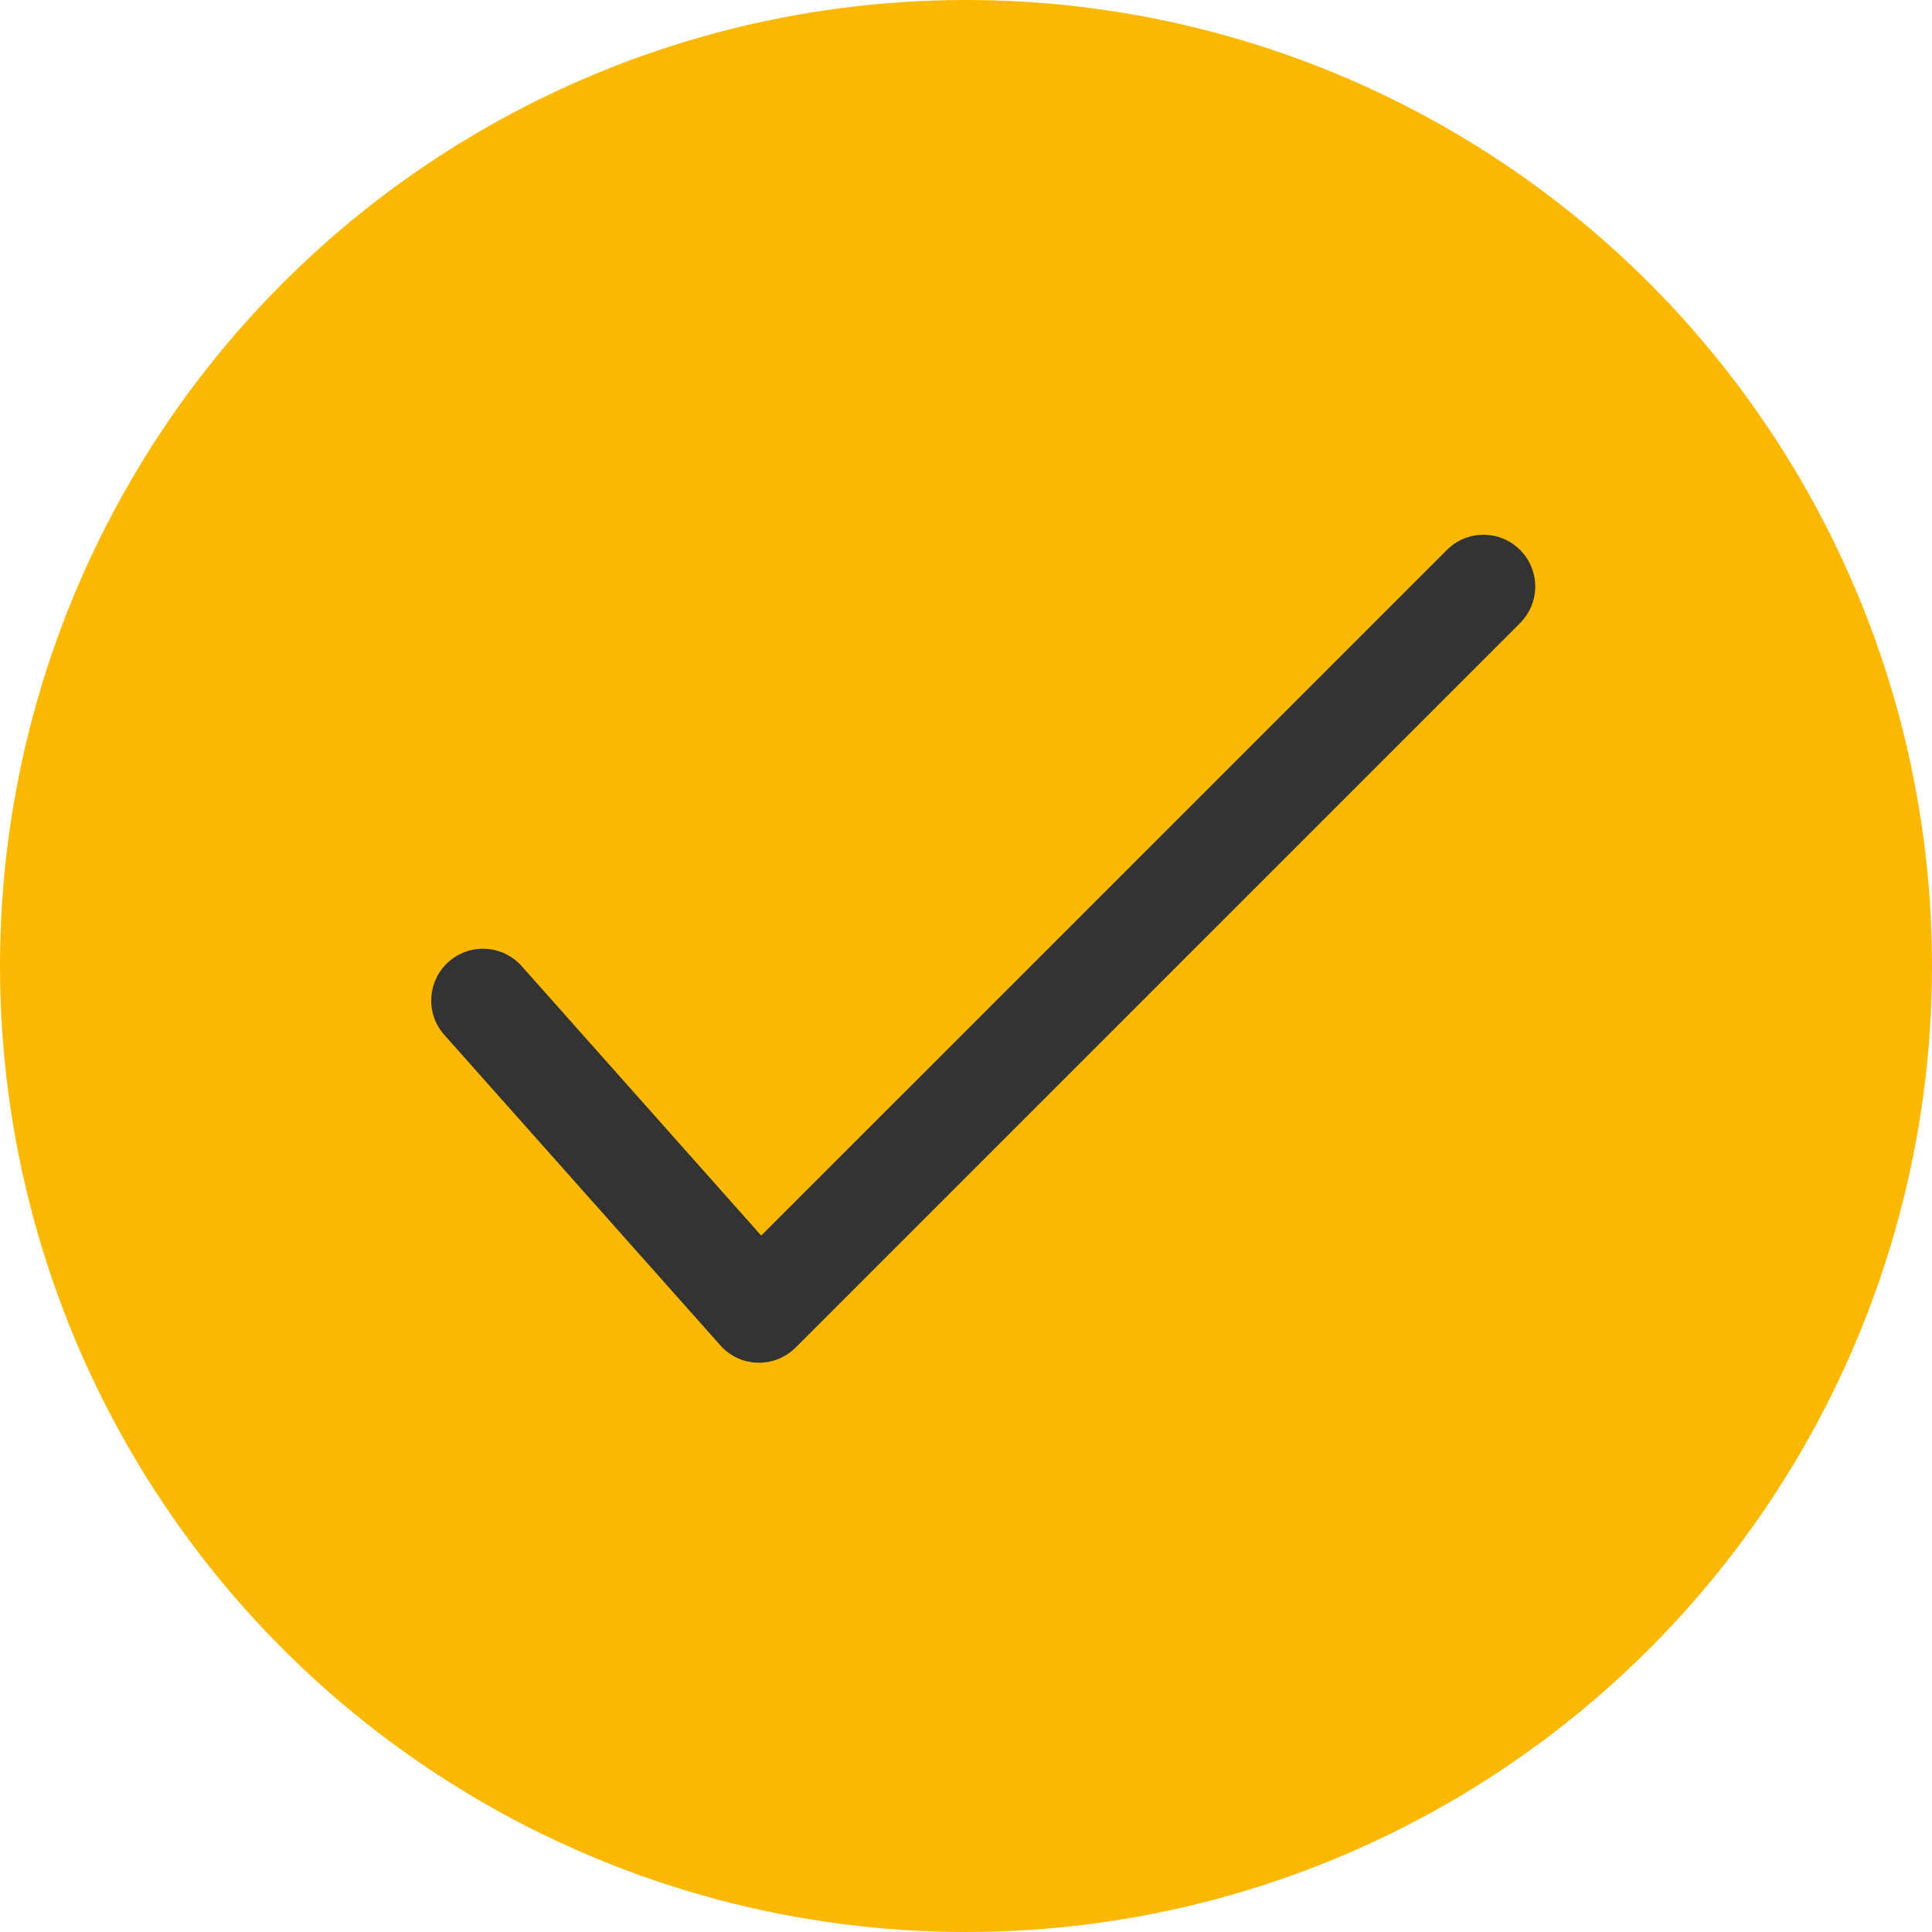 <svg width="28" height="28" viewBox="0 0 28 28" fill="none" xmlns="http://www.w3.org/2000/svg">
<circle cx="14" cy="14" r="14" fill="#FBB801"/>
<path d="M11.032 17.907L7.561 14.002C7.285 13.692 6.811 13.664 6.502 13.939C6.192 14.215 6.164 14.689 6.439 14.998L10.44 19.498C10.726 19.821 11.225 19.835 11.53 19.53L22.03 9.03C22.323 8.737 22.323 8.263 22.03 7.97C21.737 7.677 21.263 7.677 20.97 7.97L11.032 17.907Z" fill="#333333"/>
</svg>
